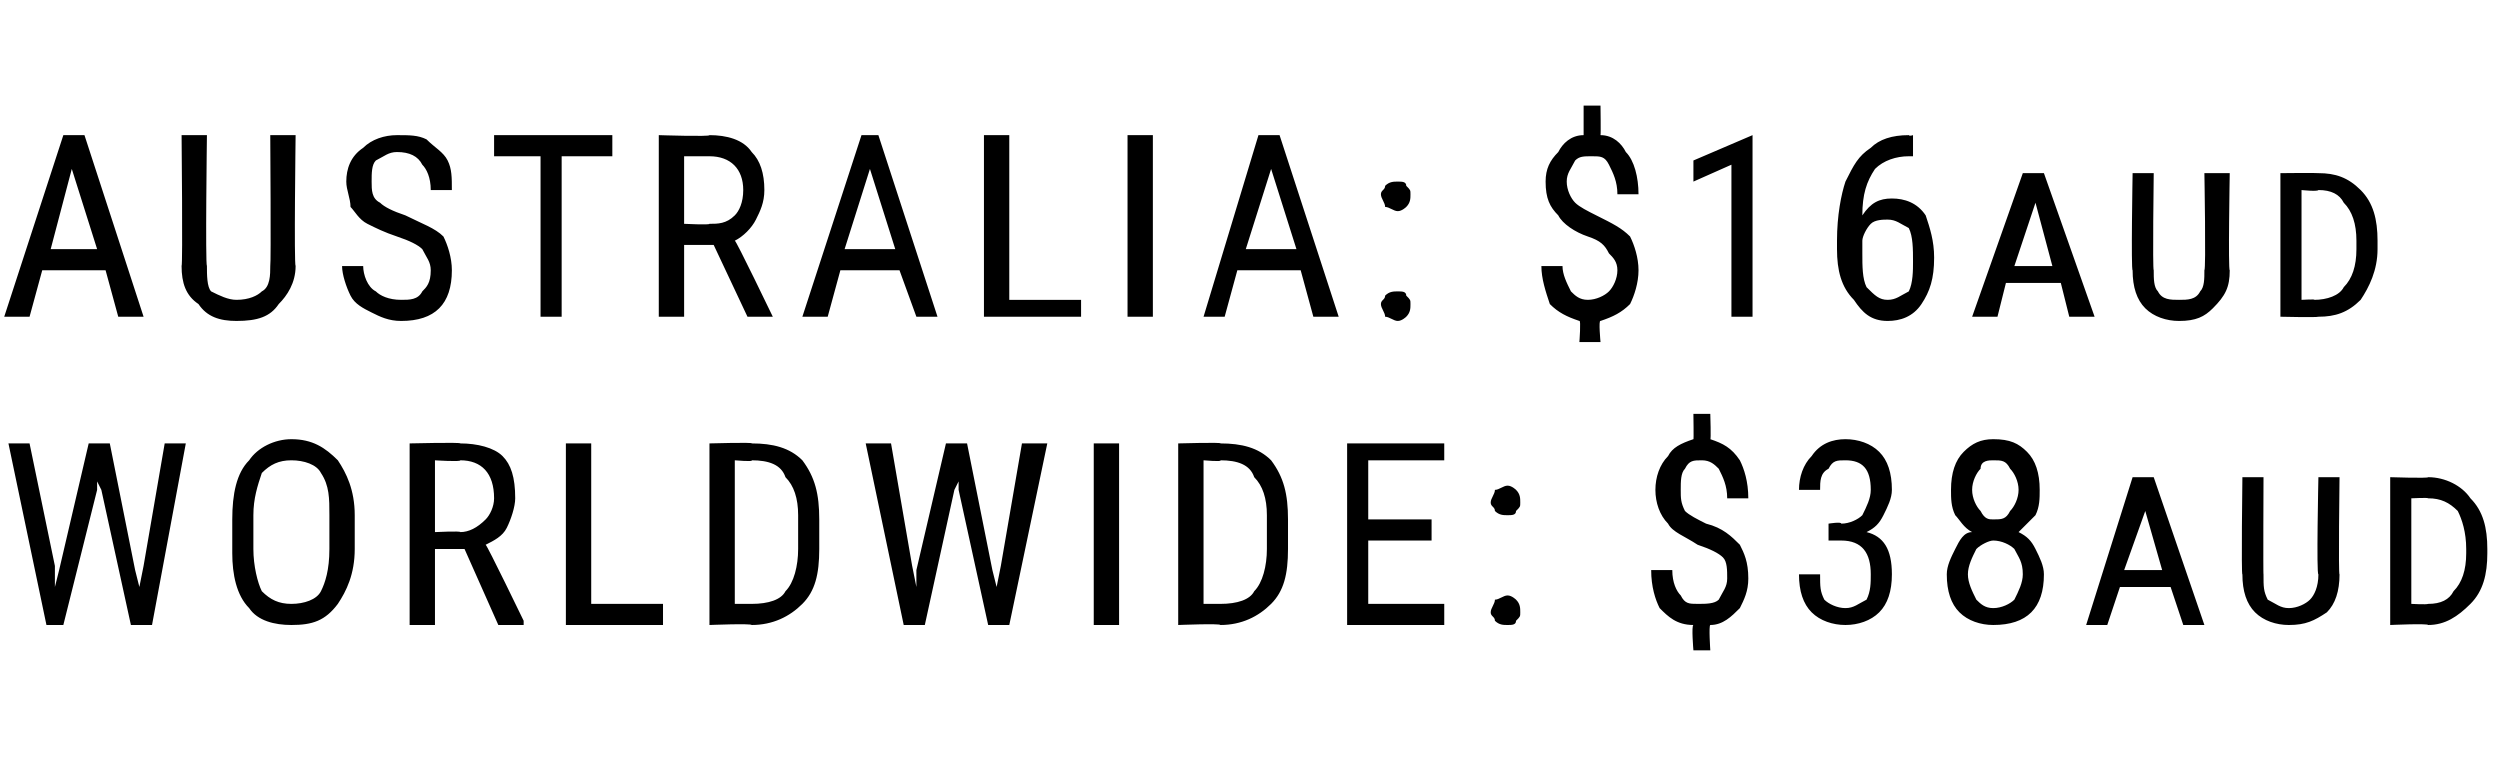 <?xml version="1.0" standalone="no"?><!DOCTYPE svg PUBLIC "-//W3C//DTD SVG 1.1//EN" "http://www.w3.org/Graphics/SVG/1.1/DTD/svg11.dtd"><svg xmlns="http://www.w3.org/2000/svg" version="1.1" width="59.2px" height="18.5px" viewBox="0 -3 59.2 18.5" style="top:-3px"><desc>AUSTRALIA: $16aud WORLDWIDE: $38aud</desc><defs/><g id="Polygon88736"><path d="m1.3 10.4l0 .5l.1-.4l.7-3l.5 0l.6 3l.1.4l.1-.5l.5-2.9l.5 0l-.8 4.3l-.5 0l-.7-3.2l-.1-.2l0 .2l-.8 3.2l-.4 0l-.9-4.3l.5 0l.6 2.9zm7.1-.4c0 .6-.2 1-.4 1.3c-.3.4-.6.5-1.1.5c-.4 0-.8-.1-1-.4c-.3-.3-.4-.8-.4-1.3c0 0 0-.8 0-.8c0-.6.1-1.1.4-1.4c.2-.3.6-.5 1-.5c.5 0 .8.2 1.1.5c.2.3.4.7.4 1.3c0 0 0 .8 0 .8zm-.6-.8c0-.4 0-.7-.2-1c-.1-.2-.4-.3-.7-.3c-.3 0-.5.1-.7.3c-.1.3-.2.6-.2 1c0 0 0 .8 0 .8c0 .4.1.8.2 1c.2.2.4.3.7.3c.3 0 .6-.1.7-.3c.1-.2.2-.5.2-1c0 0 0-.8 0-.8zm3.2.8l-.7 0l0 1.8l-.6 0l0-4.3c0 0 1.22-.03 1.2 0c.4 0 .8.1 1 .3c.2.2.3.5.3 1c0 .2-.1.5-.2.7c-.1.2-.3.3-.5.4c.03 0 .9 1.8.9 1.8l0 .1l-.6 0l-.8-1.8zm-.7-.4c0 0 .61-.03.6 0c.2 0 .4-.1.6-.3c.1-.1.2-.3.2-.5c0-.6-.3-.9-.8-.9c.01.04-.6 0-.6 0l0 1.7zm3.7 1.7l1.7 0l0 .5l-2.3 0l0-4.3l.6 0l0 3.8zm2.8.5l0-4.3c0 0 1.05-.03 1 0c.5 0 .9.1 1.2.4c.3.4.4.8.4 1.4c0 0 0 .7 0 .7c0 .6-.1 1-.4 1.3c-.3.3-.7.5-1.2.5c-.02-.04-1 0-1 0zm.6-3.9l0 3.4c0 0 .4 0 .4 0c.4 0 .7-.1.8-.3c.2-.2.3-.6.3-1c0 0 0-.8 0-.8c0-.4-.1-.7-.3-.9c-.1-.3-.4-.4-.8-.4c.05.04-.4 0-.4 0zm4.2 2.5l.1.5l0-.4l.7-3l.5 0l.6 3l.1.4l.1-.5l.5-2.9l.6 0l-.9 4.3l-.5 0l-.7-3.2l0-.2l-.1.2l-.7 3.2l-.5 0l-.9-4.3l.6 0l.5 2.9zm4.9 1.4l-.6 0l0-4.3l.6 0l0 4.3zm1.4 0l0-4.3c0 0 1.05-.03 1 0c.5 0 .9.1 1.2.4c.3.4.4.8.4 1.4c0 0 0 .7 0 .7c0 .6-.1 1-.4 1.3c-.3.3-.7.5-1.2.5c-.01-.04-1 0-1 0zm.6-3.9l0 3.4c0 0 .4 0 .4 0c.4 0 .7-.1.8-.3c.2-.2.3-.6.3-1c0 0 0-.8 0-.8c0-.4-.1-.7-.3-.9c-.1-.3-.4-.4-.8-.4c.05.04-.4 0-.4 0zm5.4 1.9l-1.5 0l0 1.5l1.8 0l0 .5l-2.3 0l0-4.3l2.3 0l0 .4l-1.8 0l0 1.4l1.5 0l0 .5zm1.4 1.7c0-.1.1-.2.1-.3c.1 0 .2-.1.3-.1c.1 0 .2.1.2.1c.1.1.1.2.1.3c0 .1 0 .1-.1.2c0 .1-.1.1-.2.1c-.1 0-.2 0-.3-.1c0-.1-.1-.1-.1-.2zm0-2.6c0-.1.1-.2.1-.3c.1 0 .2-.1.3-.1c.1 0 .2.1.2.1c.1.1.1.2.1.3c0 .1 0 .1-.1.2c0 .1-.1.1-.2.1c-.1 0-.2 0-.3-.1c0-.1-.1-.1-.1-.2zm5.6 1.8c0-.2 0-.4-.1-.5c-.1-.1-.3-.2-.6-.3c-.3-.2-.6-.3-.7-.5c-.2-.2-.3-.5-.3-.8c0-.3.1-.6.3-.8c.1-.2.3-.3.6-.4c.01.03 0-.6 0-.6l.4 0c0 0 .02.63 0 .6c.3.1.5.2.7.5c.1.2.2.5.2.9c0 0-.5 0-.5 0c0-.3-.1-.5-.2-.7c-.1-.1-.2-.2-.4-.2c-.2 0-.3 0-.4.2c-.1.1-.1.3-.1.5c0 .2 0 .3.1.5c.1.1.3.2.5.3c.4.1.6.3.8.5c.1.2.2.4.2.8c0 .3-.1.5-.2.7c-.2.2-.4.4-.7.4c-.04.01 0 .6 0 .6l-.4 0c0 0-.05-.59 0-.6c-.4 0-.6-.2-.8-.4c-.1-.2-.2-.5-.2-.9c0 0 .5 0 .5 0c0 .3.1.5.2.6c.1.2.2.2.4.2c.2 0 .4 0 .5-.1c.1-.2.2-.3.2-.5zm2.4-1.3c0 0 .31-.05.3 0c.2 0 .4-.1.5-.2c.1-.2.2-.4.2-.6c0-.5-.2-.7-.6-.7c-.2 0-.3 0-.4.2c-.2.1-.2.3-.2.5c0 0-.5 0-.5 0c0-.3.1-.6.3-.8c.2-.3.5-.4.8-.4c.3 0 .6.1.8.3c.2.2.3.5.3.9c0 .2-.1.4-.2.6c-.1.2-.2.3-.4.4c.4.1.6.4.6 1c0 .4-.1.7-.3.9c-.2.2-.5.3-.8.3c-.3 0-.6-.1-.8-.3c-.2-.2-.3-.5-.3-.9c0 0 .5 0 .5 0c0 .3 0 .4.1.6c.1.1.3.2.5.2c.2 0 .3-.1.5-.2c.1-.2.1-.4.1-.6c0-.5-.2-.8-.7-.8c-.01 0-.3 0-.3 0l0-.4zm5-.8c0 .2 0 .4-.1.6c-.1.1-.3.3-.4.4c.2.1.3.2.4.4c.1.2.2.4.2.6c0 .4-.1.7-.3.9c-.2.2-.5.3-.9.3c-.3 0-.6-.1-.8-.3c-.2-.2-.3-.5-.3-.9c0-.2.1-.4.2-.6c.1-.2.2-.4.4-.4c-.2-.1-.3-.3-.4-.4c-.1-.2-.1-.4-.1-.6c0-.4.1-.7.3-.9c.2-.2.4-.3.7-.3c.4 0 .6.1.8.3c.2.2.3.5.3.9zm-.4 2c0-.3-.1-.4-.2-.6c-.1-.1-.3-.2-.5-.2c-.1 0-.3.1-.4.2c-.1.2-.2.4-.2.6c0 .2.1.4.2.6c.1.1.2.2.4.2c.2 0 .4-.1.5-.2c.1-.2.2-.4.2-.6zm-.1-2c0-.2-.1-.4-.2-.5c-.1-.2-.2-.2-.4-.2c-.1 0-.3 0-.3.2c-.1.1-.2.3-.2.5c0 .2.1.4.2.5c.1.2.2.2.3.2c.2 0 .3 0 .4-.2c.1-.1.2-.3.2-.5zm3.6 2.3l-1.2 0l-.3.9l-.5 0l1.1-3.5l.5 0l1.2 3.5l-.5 0l-.3-.9zm-1.1-.4l.9 0l-.4-1.4l-.5 1.4zm5.1-2.2c0 0-.03 2.35 0 2.3c0 .4-.1.7-.3.9c-.3.2-.5.3-.9.3c-.3 0-.6-.1-.8-.3c-.2-.2-.3-.5-.3-.9c-.03.05 0-2.3 0-2.3l.5 0c0 0-.01 2.33 0 2.3c0 .3 0 .4.1.6c.2.1.3.2.5.2c.2 0 .4-.1.5-.2c.1-.1.2-.3.2-.6c-.05.03 0-2.3 0-2.3l.5 0zm1.2 3.5l0-3.5c0 0 .9.03.9 0c.4 0 .8.2 1 .5c.3.3.4.7.4 1.2c0 0 0 .1 0 .1c0 .5-.1.9-.4 1.2c-.3.3-.6.5-1 .5c-.02-.04-.9 0-.9 0zm.5-3l0 2.5c0 0 .36.02.4 0c.3 0 .5-.1.6-.3c.2-.2.3-.5.3-.9c0 0 0-.1 0-.1c0-.4-.1-.7-.2-.9c-.2-.2-.4-.3-.7-.3c0-.02-.4 0-.4 0z" stroke="none" fill="#000"/></g><g id="Polygon88735"><path d="m2.5 3.4l-1.5 0l-.3 1.1l-.6 0l1.4-4.3l.5 0l1.4 4.3l-.6 0l-.3-1.1zm-1.3-.5l1.1 0l-.6-1.9l-.5 1.9zm5.8-2.7c0 0-.04 3.08 0 3.1c0 .4-.2.7-.4.9c-.2.3-.5.4-1 .4c-.4 0-.7-.1-.9-.4c-.3-.2-.4-.5-.4-.9c.03-.02 0-3.1 0-3.1l.6 0c0 0-.04 3.06 0 3.1c0 .2 0 .5.1.6c.2.1.4.2.6.2c.3 0 .5-.1.6-.2c.2-.1.2-.4.2-.6c.02-.04 0-3.1 0-3.1l.6 0zm3.2 3.2c0-.2-.1-.3-.2-.5c-.1-.1-.3-.2-.6-.3c-.3-.1-.5-.2-.7-.3c-.2-.1-.3-.3-.4-.4c0-.2-.1-.4-.1-.6c0-.3.1-.6.4-.8c.2-.2.5-.3.8-.3c.3 0 .5 0 .7.1c.2.2.4.3.5.5c.1.2.1.4.1.7c0 0-.5 0-.5 0c0-.3-.1-.5-.2-.6c-.1-.2-.3-.3-.6-.3c-.2 0-.3.1-.5.2c-.1.1-.1.3-.1.5c0 .2 0 .4.2.5c.1.1.3.2.6.3c.4.2.7.3.9.5c.1.2.2.5.2.8c0 .4-.1.7-.3.9c-.2.2-.5.3-.9.3c-.3 0-.5-.1-.7-.2c-.2-.1-.4-.2-.5-.4c-.1-.2-.2-.5-.2-.7c0 0 .5 0 .5 0c0 .2.1.5.3.6c.1.1.3.2.6.2c.2 0 .4 0 .5-.2c.1-.1.2-.2.2-.5zm4.3-2.7l-1.2 0l0 3.8l-.5 0l0-3.8l-1.1 0l0-.5l2.8 0l0 .5zm2.4 2.1l-.7 0l0 1.7l-.6 0l0-4.3c0 0 1.22.04 1.2 0c.4 0 .8.1 1 .4c.2.2.3.5.3.9c0 .3-.1.5-.2.7c-.1.2-.3.4-.5.5c.02-.03.9 1.8.9 1.8l0 0l-.6 0l-.8-1.7zm-.7-.5c0 0 .61.03.6 0c.2 0 .4 0 .6-.2c.1-.1.2-.3.2-.6c0-.5-.3-.8-.8-.8c.01 0-.6 0-.6 0l0 1.6zm5.1 1.1l-1.4 0l-.3 1.1l-.6 0l1.4-4.3l.4 0l1.4 4.3l-.5 0l-.4-1.1zm-1.3-.5l1.2 0l-.6-1.9l-.6 1.9zm3.9 1.2l1.7 0l0 .4l-2.3 0l0-4.3l.6 0l0 3.9zm3.4.4l-.6 0l0-4.3l.6 0l0 4.3zm3.5-1.1l-1.5 0l-.3 1.1l-.5 0l1.3-4.3l.5 0l1.4 4.3l-.6 0l-.3-1.1zm-1.3-.5l1.2 0l-.6-1.9l-.6 1.9zm3.2 1.3c0-.1.1-.1.1-.2c.1-.1.2-.1.3-.1c.1 0 .2 0 .2.1c.1.1.1.1.1.2c0 .1 0 .2-.1.3c0 0-.1.1-.2.1c-.1 0-.2-.1-.3-.1c0-.1-.1-.2-.1-.3zm0-2.6c0-.1.1-.1.1-.2c.1-.1.2-.1.3-.1c.1 0 .2 0 .2.1c.1.1.1.1.1.2c0 .1 0 .2-.1.3c0 0-.1.1-.2.1c-.1 0-.2-.1-.3-.1c0-.1-.1-.2-.1-.3zm5.6 1.8c0-.2-.1-.3-.2-.4c-.1-.2-.2-.3-.5-.4c-.3-.1-.6-.3-.7-.5c-.2-.2-.3-.4-.3-.8c0-.3.1-.5.3-.7c.1-.2.3-.4.6-.4c0-.01 0-.7 0-.7l.4 0c0 0 .01.69 0 .7c.3 0 .5.2.6.4c.2.2.3.6.3 1c0 0-.5 0-.5 0c0-.3-.1-.5-.2-.7c-.1-.2-.2-.2-.4-.2c-.2 0-.3 0-.4.1c-.1.2-.2.3-.2.5c0 .2.1.4.2.5c.1.1.3.2.5.3c.4.2.6.3.8.5c.1.2.2.5.2.8c0 .3-.1.6-.2.8c-.2.2-.4.3-.7.4c-.05-.03 0 .5 0 .5l-.5 0c0 0 .04-.53 0-.5c-.3-.1-.5-.2-.7-.4c-.1-.3-.2-.6-.2-.9c0 0 .5 0 .5 0c0 .2.1.4.2.6c.1.1.2.2.4.2c.2 0 .4-.1.5-.2c.1-.1.2-.3.2-.5zm3.2 1.1l-.5 0l0-3.6l-.9.4l0-.5l1.4-.6l0 0l0 4.3zm3.8-4.3l0 .5c0 0-.08 0-.1 0c-.3 0-.6.1-.8.3c-.2.3-.3.6-.3 1.1c.2-.3.4-.4.7-.4c.3 0 .6.1.8.4c.1.3.2.6.2 1c0 .5-.1.8-.3 1.1c-.2.3-.5.4-.8.4c-.4 0-.6-.2-.8-.5c-.3-.3-.4-.7-.4-1.2c0 0 0-.2 0-.2c0-.6.1-1.1.2-1.4c.2-.4.3-.6.6-.8c.2-.2.5-.3.9-.3c.02.03.1 0 .1 0zm-.6 2c-.1 0-.3 0-.4.1c-.1.1-.2.3-.2.4c0 0 0 .3 0 .3c0 .3 0 .6.1.8c.2.2.3.3.5.3c.2 0 .3-.1.5-.2c.1-.2.1-.5.1-.7c0-.3 0-.6-.1-.8c-.2-.1-.3-.2-.5-.2zm4.1 1.5l-1.3 0l-.2.8l-.6 0l1.2-3.4l.5 0l1.2 3.4l-.6 0l-.2-.8zm-1.1-.4l.9 0l-.4-1.5l-.5 1.5zm5.1-2.2c0 0-.04 2.31 0 2.3c0 .4-.1.6-.4.9c-.2.2-.4.3-.8.3c-.3 0-.6-.1-.8-.3c-.2-.2-.3-.5-.3-.9c-.04.01 0-2.3 0-2.3l.5 0c0 0-.03 2.29 0 2.3c0 .2 0 .4.1.5c.1.2.3.2.5.2c.2 0 .4 0 .5-.2c.1-.1.1-.3.1-.5c.04-.01 0-2.3 0-2.3l.6 0zm1.2 3.4l0-3.4c0 0 .88-.01.9 0c.4 0 .7.1 1 .4c.3.3.4.7.4 1.2c0 0 0 .2 0 .2c0 .5-.2.9-.4 1.2c-.3.3-.6.4-1 .4c-.04.02-.9 0-.9 0zm.5-3l0 2.6c0 0 .35-.02.3 0c.3 0 .6-.1.7-.3c.2-.2.3-.5.3-.9c0 0 0-.2 0-.2c0-.4-.1-.7-.3-.9c-.1-.2-.3-.3-.6-.3c-.02.04-.4 0-.4 0z" stroke="none" fill="#000"/></g></svg>